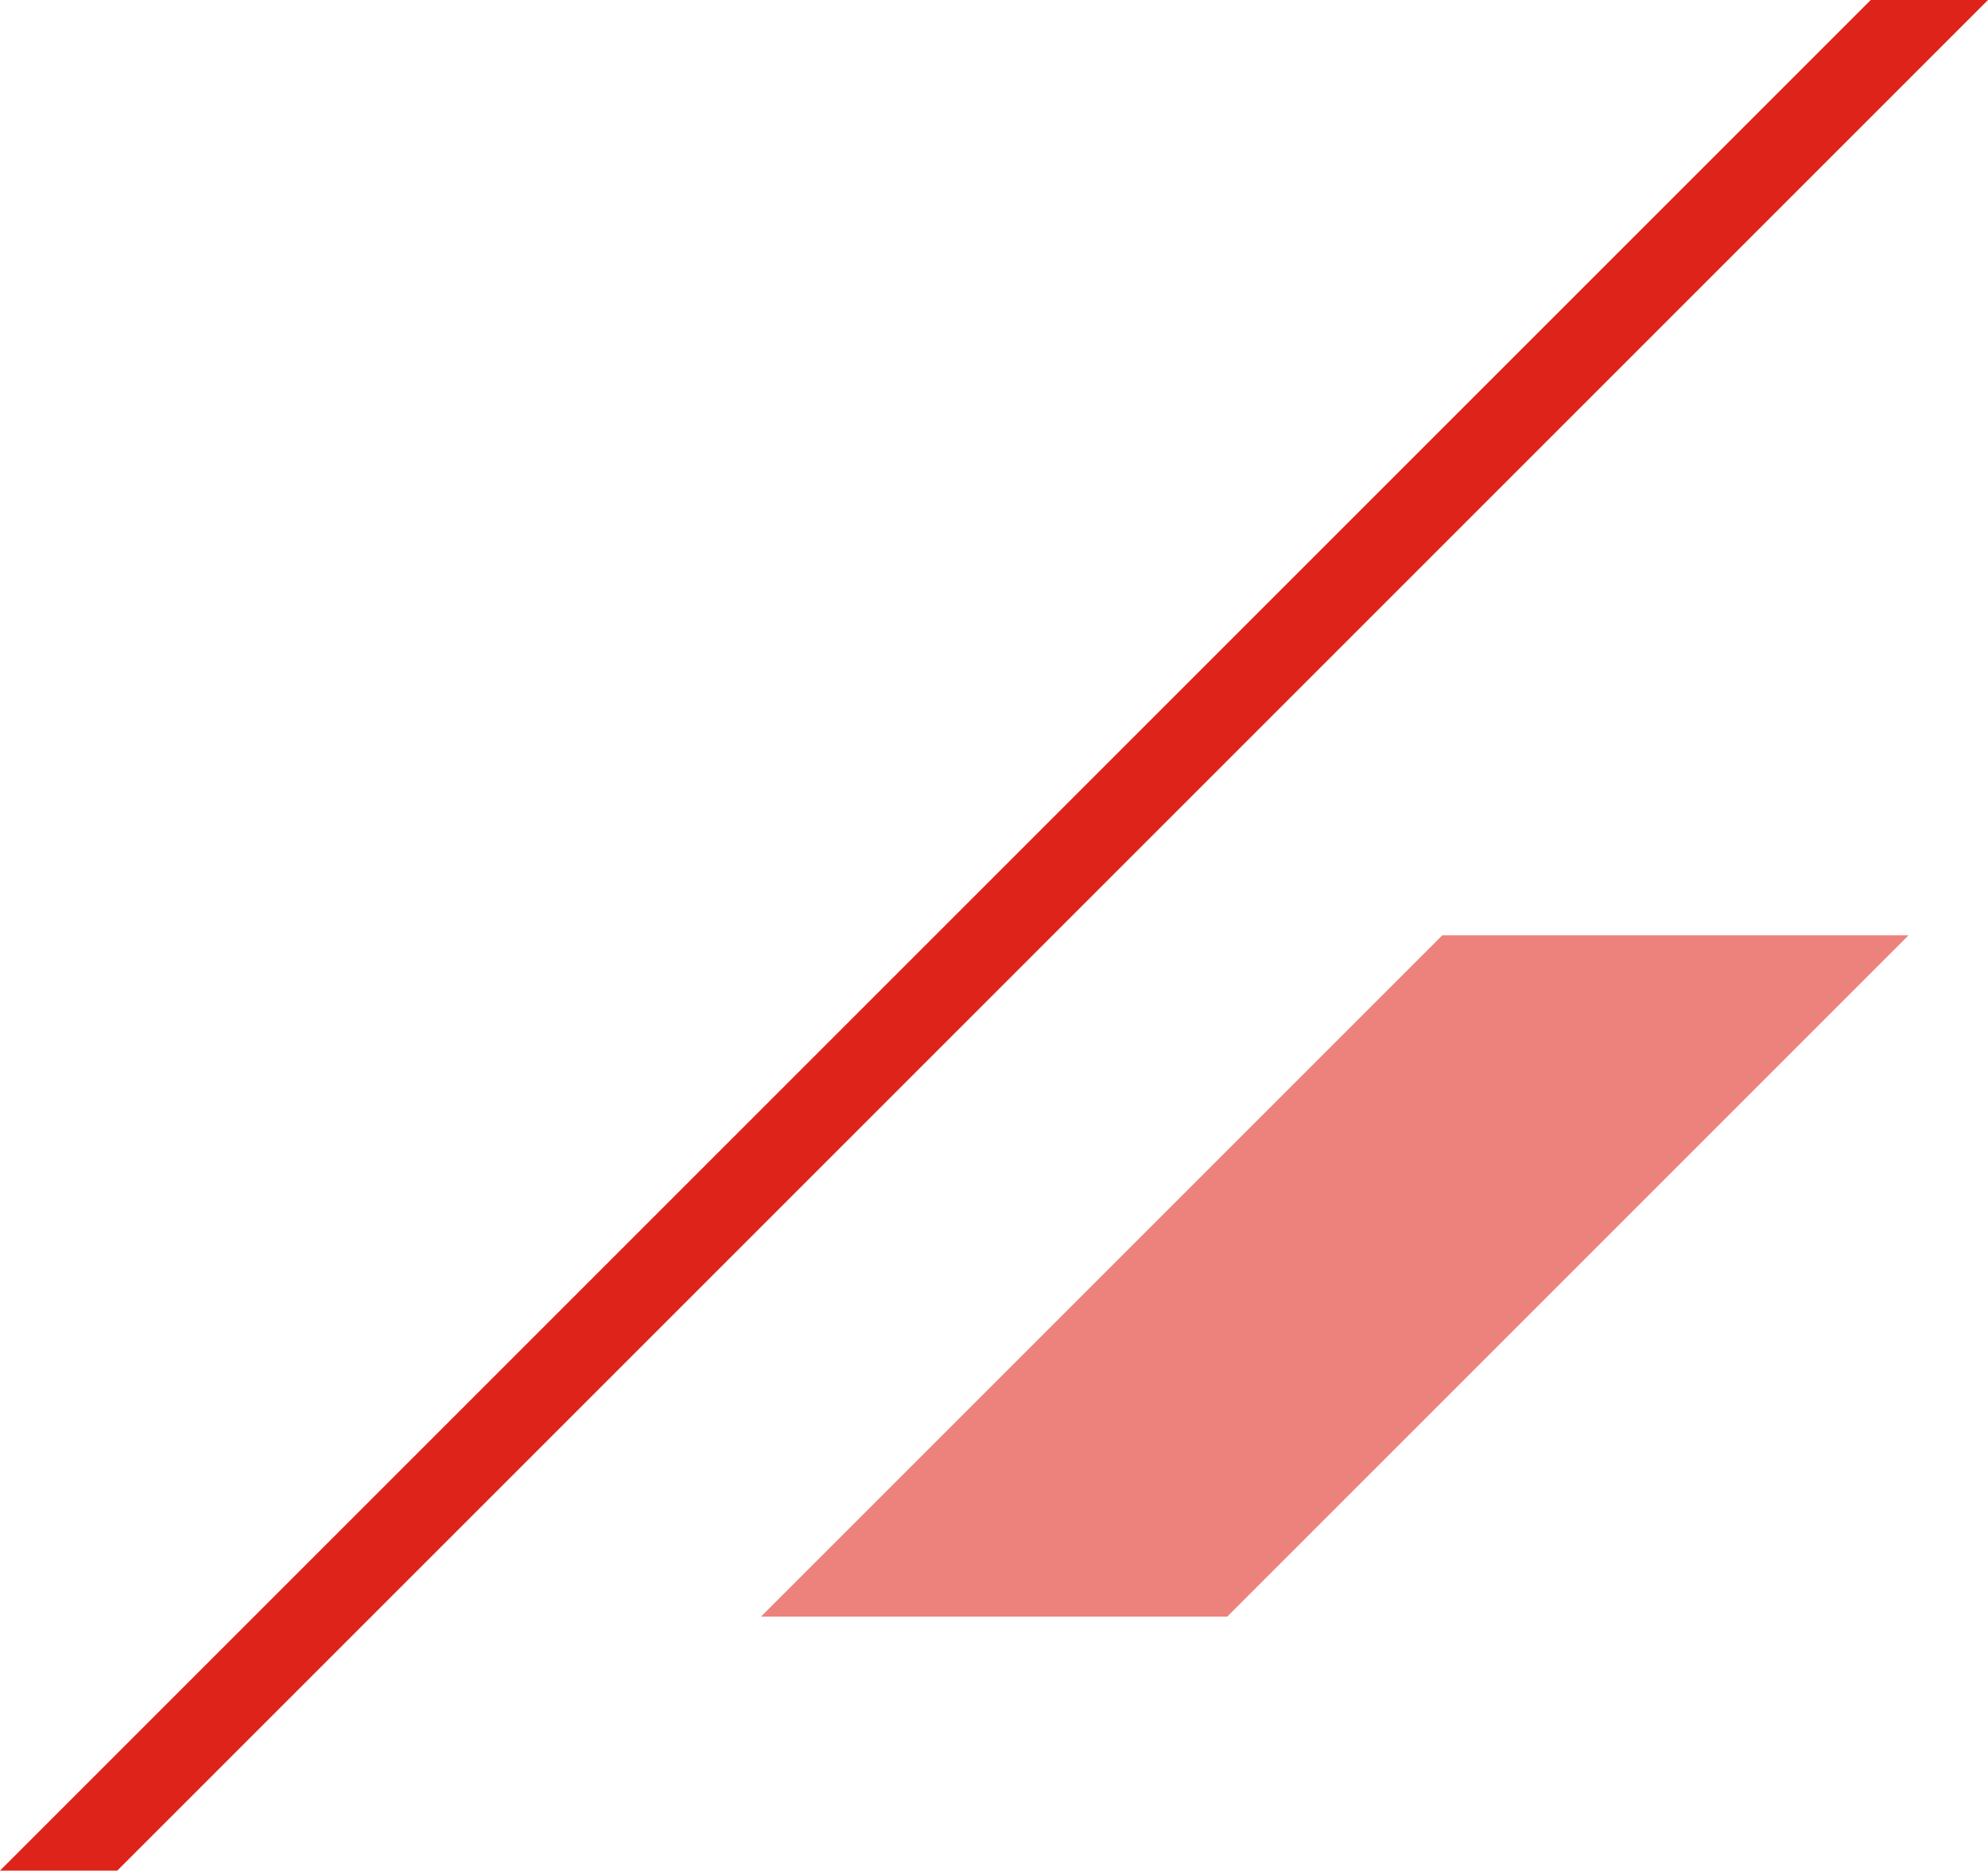<svg viewBox="0 0 159.68 150.26" xmlns="http://www.w3.org/2000/svg"><g fill="#de231a"><path d="m9.42 150.26 150.26-150.26h-9.42l-150.26 150.26z"/><path d="m98.57 129.86 54.73-54.73h-37.45l-54.73 54.73z" opacity=".57"/></g></svg>